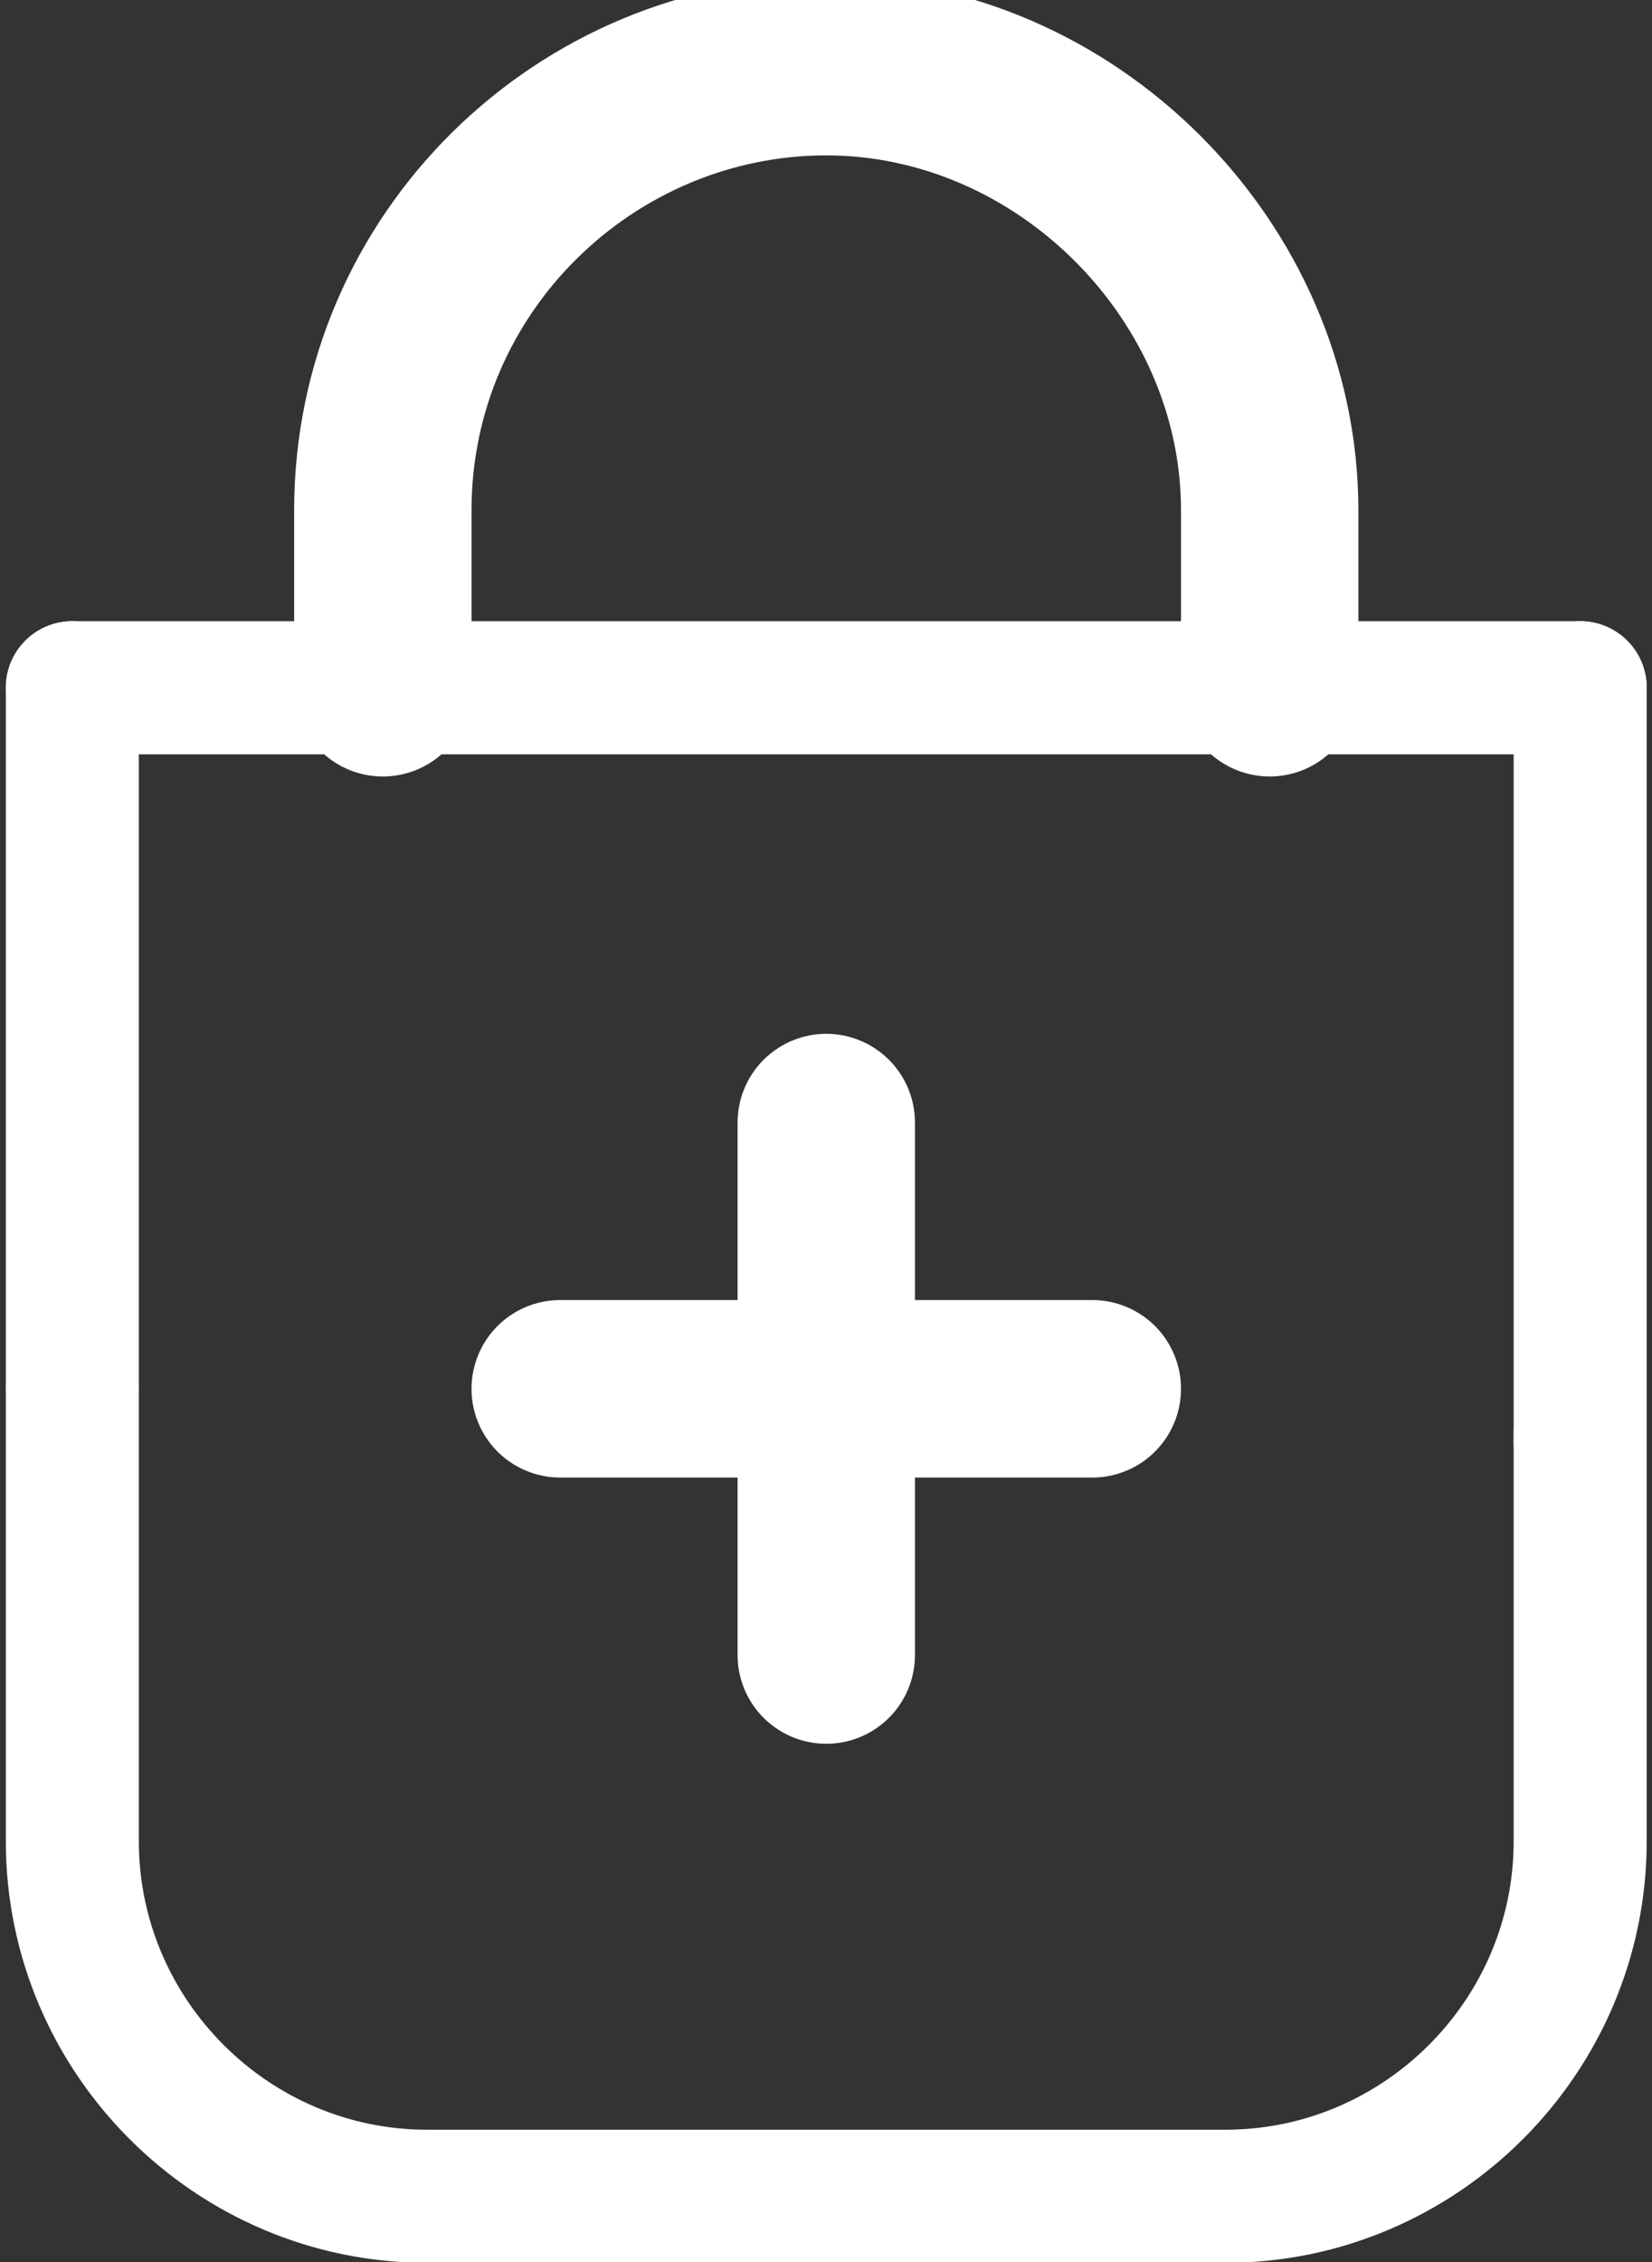 <?xml version="1.0" encoding="UTF-8"?>
<svg xmlns="http://www.w3.org/2000/svg" xmlns:xlink="http://www.w3.org/1999/xlink" width="19px" height="26px" viewBox="0 0 19 26" version="1.1">
<rect x="0" y="0" width="19" height="26" fill="#333333" stroke="none"/>
<g id="surface1">
<path style="fill:none;stroke-width:1.5;stroke-linecap:round;stroke-linejoin:miter;stroke:rgb(100%,100%,100%);stroke-opacity:1;stroke-miterlimit:10;" d="M 17.001 7 L 17.001 15.502 " transform="matrix(1.02,0,0,1.02,0.833,0.765)"/>
<path style="fill:none;stroke-width:1.5;stroke-linecap:round;stroke-linejoin:miter;stroke:rgb(100%,100%,100%);stroke-opacity:1;stroke-miterlimit:10;" d="M -0.001 7 L 17.001 7 " transform="matrix(1.02,0,0,1.02,0.833,0.765)"/>
<path style="fill:none;stroke-width:1.5;stroke-linecap:round;stroke-linejoin:miter;stroke:rgb(100%,100%,100%);stroke-opacity:1;stroke-miterlimit:10;" d="M -0.001 14.9 L -0.001 7 " transform="matrix(1.02,0,0,1.02,0.833,0.765)"/>
<path style="fill:none;stroke-width:1.5;stroke-linecap:round;stroke-linejoin:miter;stroke:rgb(100%,100%,100%);stroke-opacity:1;stroke-miterlimit:10;" d="M 17.001 15.398 L 17.001 19.999 C 17.001 22.198 15.201 23.999 13.002 23.999 L 3.998 23.999 C 1.799 23.999 -0.001 22.198 -0.001 19.999 L -0.001 14.9 " transform="matrix(1.02,0,0,1.02,0.833,0.765)"/>
<path style="fill:none;stroke-width:2;stroke-linecap:round;stroke-linejoin:round;stroke:rgb(100%,100%,100%);stroke-opacity:1;stroke-miterlimit:10;" d="M 5.5 14.9 L 11.5 14.9 " transform="matrix(1.02,0,0,1.02,0.833,0.765)"/>
<path style="fill:none;stroke-width:2;stroke-linecap:round;stroke-linejoin:round;stroke:rgb(100%,100%,100%);stroke-opacity:1;stroke-miterlimit:10;" d="M 8.5 11.9 L 8.5 17.9 " transform="matrix(1.02,0,0,1.02,0.833,0.765)"/>
<path style="fill:none;stroke-width:2;stroke-linecap:round;stroke-linejoin:round;stroke:rgb(100%,100%,100%);stroke-opacity:1;stroke-miterlimit:10;" d="M 3.5 7 L 3.5 5.001 C 3.5 2.2 5.799 0.001 8.5 0.001 C 11.201 0.001 13.5 2.3 13.5 5.001 L 13.5 7 " transform="matrix(1.02,0,0,1.02,0.833,0.765)"/>
</g>
</svg>

